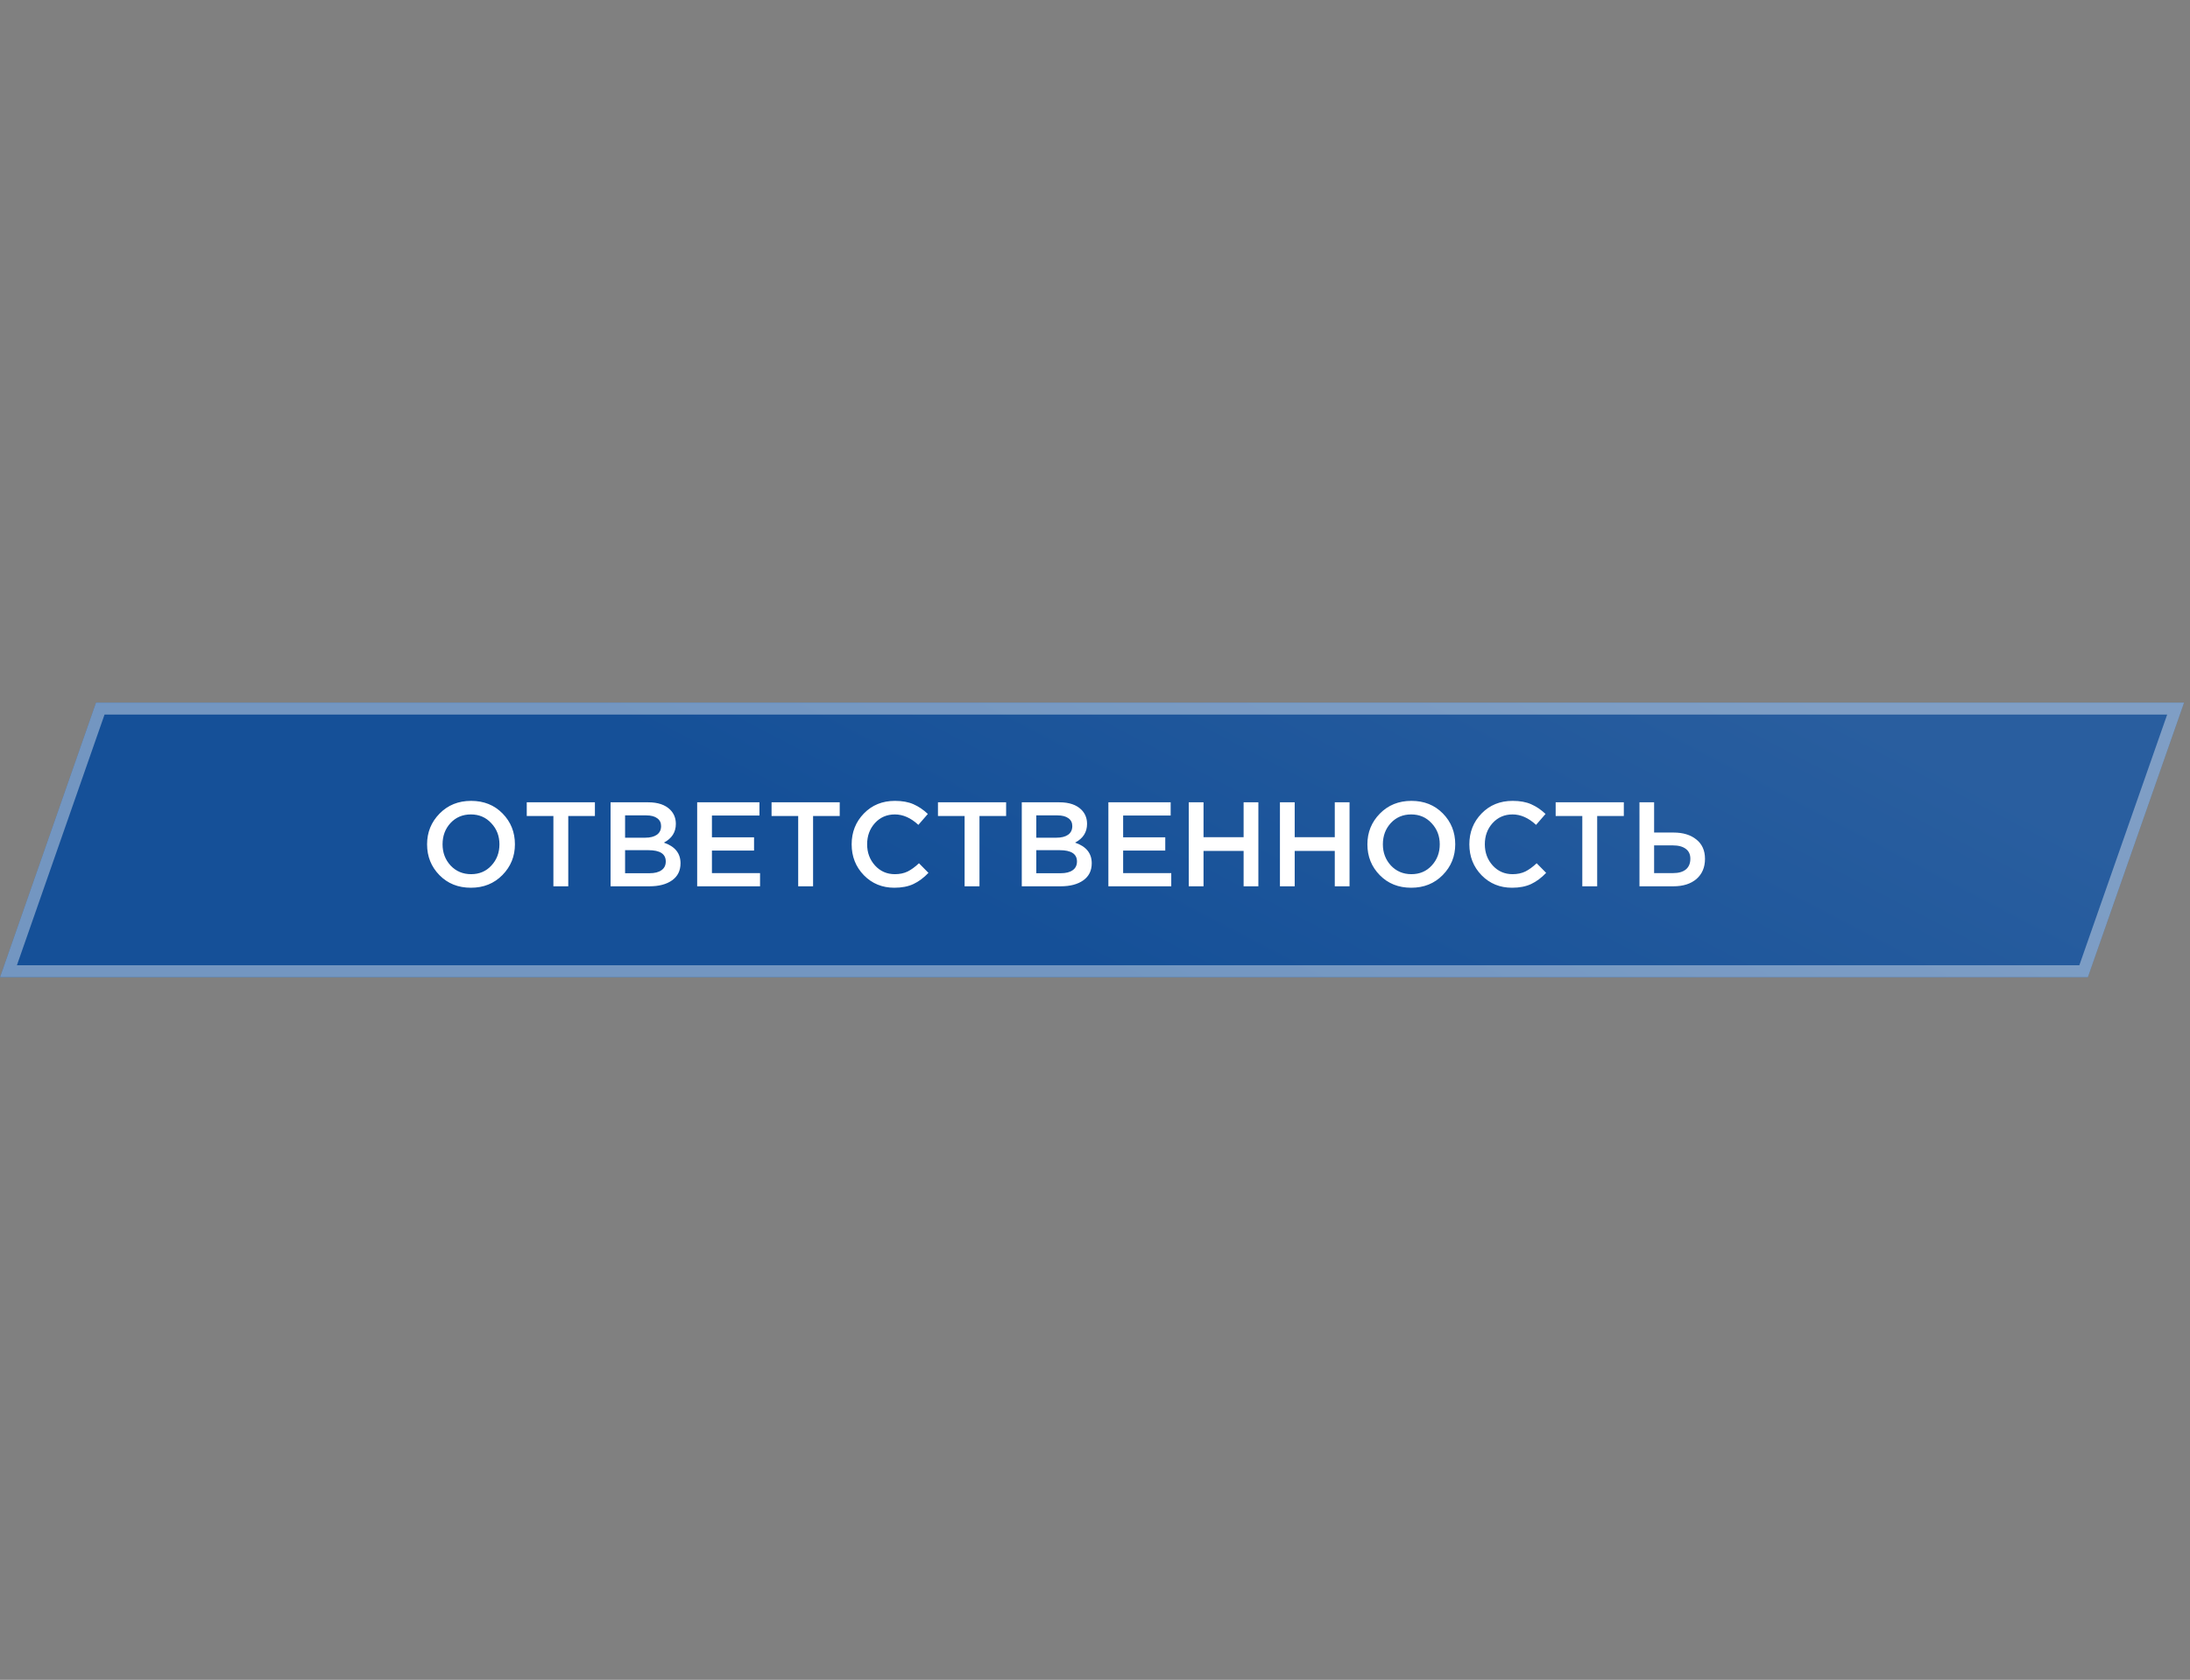 <?xml version="1.0" encoding="UTF-8"?> <svg xmlns="http://www.w3.org/2000/svg" width="365" height="280" viewBox="0 0 365 280" fill="none"><rect x="0" y="0" width="365" height="280" fill="#808080" stroke="none"/><path d="M364.017 117.102L16.007 117.102L0 162.898L347.973 162.898L364.017 117.102Z" fill="url(#paint0_linear_659_2)"></path><path d="M16.713 118.111L362.604 118.11L347.266 161.891L1.412 161.889L16.713 118.111Z" stroke="white" stroke-opacity="0.4" stroke-width="2"></path><path d="M83.74 145.851C82.353 147.265 80.6 147.971 78.48 147.971C76.36 147.971 74.613 147.271 73.24 145.871C71.867 144.471 71.18 142.758 71.18 140.731C71.18 138.731 71.873 137.025 73.26 135.611C74.647 134.198 76.4 133.491 78.52 133.491C80.64 133.491 82.387 134.191 83.76 135.591C85.133 136.991 85.82 138.705 85.82 140.731C85.82 142.731 85.127 144.438 83.74 145.851ZM75.1 144.271C76.007 145.231 77.147 145.711 78.52 145.711C79.893 145.711 81.02 145.231 81.9 144.271C82.793 143.311 83.24 142.131 83.24 140.731C83.24 139.345 82.787 138.171 81.88 137.211C80.987 136.238 79.853 135.751 78.48 135.751C77.107 135.751 75.973 136.231 75.08 137.191C74.2 138.151 73.76 139.331 73.76 140.731C73.76 142.118 74.207 143.298 75.1 144.271ZM92.232 147.731V136.011H87.792V133.731H99.152V136.011H94.712V147.731H92.232ZM101.761 147.731V133.731H108.041C109.654 133.731 110.874 134.145 111.701 134.971C112.328 135.598 112.641 136.385 112.641 137.331C112.641 138.718 111.974 139.758 110.641 140.451C112.494 141.078 113.421 142.225 113.421 143.891C113.421 145.118 112.954 146.065 112.021 146.731C111.088 147.398 109.828 147.731 108.241 147.731H101.761ZM104.181 139.631H107.541C108.354 139.631 108.994 139.471 109.461 139.151C109.941 138.818 110.181 138.331 110.181 137.691C110.181 137.131 109.968 136.698 109.541 136.391C109.114 136.071 108.508 135.911 107.721 135.911H104.181V139.631ZM104.181 145.551H108.261C109.114 145.551 109.774 145.385 110.241 145.051C110.721 144.718 110.961 144.231 110.961 143.591C110.961 142.338 110.001 141.711 108.081 141.711H104.181V145.551ZM116.195 147.731V133.731H126.575V135.931H118.655V139.571H125.675V141.771H118.655V145.531H126.675V147.731H116.195ZM133.033 147.731V136.011H128.593V133.731H139.953V136.011H135.513V147.731H133.033ZM149.062 147.971C147.035 147.971 145.342 147.278 143.982 145.891C142.622 144.491 141.942 142.771 141.942 140.731C141.942 138.705 142.622 136.991 143.982 135.591C145.342 134.191 147.068 133.491 149.162 133.491C150.375 133.491 151.402 133.678 152.242 134.051C153.095 134.425 153.895 134.965 154.642 135.671L153.062 137.491C151.808 136.331 150.502 135.751 149.142 135.751C147.808 135.751 146.702 136.231 145.822 137.191C144.955 138.151 144.522 139.331 144.522 140.731C144.522 142.118 144.962 143.298 145.842 144.271C146.722 145.231 147.822 145.711 149.142 145.711C149.942 145.711 150.648 145.565 151.262 145.271C151.875 144.965 152.508 144.505 153.162 143.891L154.742 145.491C153.955 146.318 153.122 146.938 152.242 147.351C151.362 147.765 150.302 147.971 149.062 147.971ZM160.767 147.731V136.011H156.327V133.731H167.687V136.011H163.247V147.731H160.767ZM170.296 147.731V133.731H176.576C178.189 133.731 179.409 134.145 180.236 134.971C180.863 135.598 181.176 136.385 181.176 137.331C181.176 138.718 180.509 139.758 179.176 140.451C181.029 141.078 181.956 142.225 181.956 143.891C181.956 145.118 181.489 146.065 180.556 146.731C179.623 147.398 178.363 147.731 176.776 147.731H170.296ZM172.716 139.631H176.076C176.889 139.631 177.529 139.471 177.996 139.151C178.476 138.818 178.716 138.331 178.716 137.691C178.716 137.131 178.503 136.698 178.076 136.391C177.649 136.071 177.043 135.911 176.256 135.911H172.716V139.631ZM172.716 145.551H176.796C177.649 145.551 178.309 145.385 178.776 145.051C179.256 144.718 179.496 144.231 179.496 143.591C179.496 142.338 178.536 141.711 176.616 141.711H172.716V145.551ZM184.73 147.731V133.731H195.11V135.931H187.19V139.571H194.21V141.771H187.19V145.531H195.21V147.731H184.73ZM198.128 147.731V133.731H200.588V139.551H207.268V133.731H209.728V147.731H207.268V141.831H200.588V147.731H198.128ZM213.323 147.731V133.731H215.783V139.551H222.463V133.731H224.923V147.731H222.463V141.831H215.783V147.731H213.323ZM240.459 145.851C239.072 147.265 237.319 147.971 235.199 147.971C233.079 147.971 231.332 147.271 229.959 145.871C228.585 144.471 227.899 142.758 227.899 140.731C227.899 138.731 228.592 137.025 229.979 135.611C231.365 134.198 233.119 133.491 235.239 133.491C237.359 133.491 239.105 134.191 240.479 135.591C241.852 136.991 242.539 138.705 242.539 140.731C242.539 142.731 241.845 144.438 240.459 145.851ZM231.819 144.271C232.725 145.231 233.865 145.711 235.239 145.711C236.612 145.711 237.739 145.231 238.619 144.271C239.512 143.311 239.959 142.131 239.959 140.731C239.959 139.345 239.505 138.171 238.599 137.211C237.705 136.238 236.572 135.751 235.199 135.751C233.825 135.751 232.692 136.231 231.799 137.191C230.919 138.151 230.479 139.331 230.479 140.731C230.479 142.118 230.925 143.298 231.819 144.271ZM252.011 147.971C249.984 147.971 248.291 147.278 246.931 145.891C245.571 144.491 244.891 142.771 244.891 140.731C244.891 138.705 245.571 136.991 246.931 135.591C248.291 134.191 250.018 133.491 252.111 133.491C253.324 133.491 254.351 133.678 255.191 134.051C256.044 134.425 256.844 134.965 257.591 135.671L256.011 137.491C254.758 136.331 253.451 135.751 252.091 135.751C250.758 135.751 249.651 136.231 248.771 137.191C247.904 138.151 247.471 139.331 247.471 140.731C247.471 142.118 247.911 143.298 248.791 144.271C249.671 145.231 250.771 145.711 252.091 145.711C252.891 145.711 253.598 145.565 254.211 145.271C254.824 144.965 255.458 144.505 256.111 143.891L257.691 145.491C256.904 146.318 256.071 146.938 255.191 147.351C254.311 147.765 253.251 147.971 252.011 147.971ZM263.717 147.731V136.011H259.277V133.731H270.637V136.011H266.197V147.731H263.717ZM273.245 147.731V133.731H275.685V138.771H278.905C280.505 138.771 281.779 139.158 282.725 139.931C283.685 140.691 284.165 141.765 284.165 143.151C284.165 144.565 283.692 145.685 282.745 146.511C281.799 147.325 280.512 147.731 278.885 147.731H273.245ZM275.685 145.531H278.845C279.765 145.531 280.472 145.331 280.965 144.931C281.472 144.518 281.725 143.918 281.725 143.131C281.725 142.411 281.472 141.865 280.965 141.491C280.459 141.105 279.739 140.911 278.805 140.911H275.685V145.531Z" fill="white"></path><defs><linearGradient id="paint0_linear_659_2" x1="28.358" y1="81.765" x2="73.17" y2="-3.966" gradientUnits="userSpaceOnUse"><stop stop-color="#155098"></stop><stop offset="1" stop-color="#295E9F"></stop></linearGradient></defs></svg> 